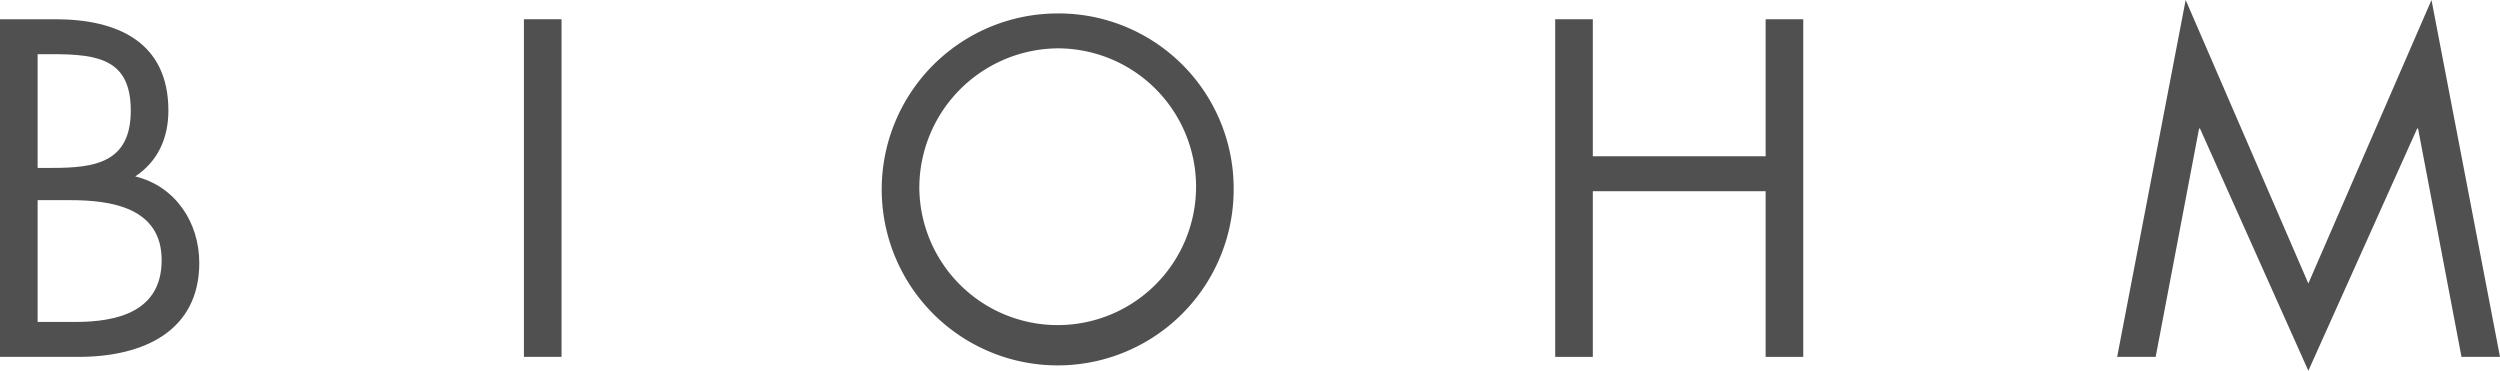 <svg xmlns="http://www.w3.org/2000/svg" width="393.302" height="58.329" viewBox="0 0 393.302 58.329"><g transform="translate(-37.349 -24.836)"><path d="M37.349,27.865h8.738c9.651,0,17.753,3.522,17.753,14.371,0,4.295-1.623,7.96-5.213,10.354,6.34,1.55,10.072,7.257,10.072,13.6,0,10.564-8.524,14.791-19.02,14.791H37.349Zm5.92,23.386h2.254c6.691,0,12.4-.774,12.4-9.015,0-8.031-5.069-8.877-12.326-8.877H43.269Zm0,24.234h5.919c6.621,0,13.593-1.621,13.593-9.722,0-8.243-7.89-9.439-14.369-9.439H43.269Z" fill="#505050"/><rect width="5.918" height="53.115" transform="translate(119.772 27.864)" fill="#505050"/><path d="M231.43,54.493A27.685,27.685,0,1,1,203.745,26.95,27.538,27.538,0,0,1,231.43,54.493m-49.452-.071a21.769,21.769,0,1,0,21.767-21.979,21.964,21.964,0,0,0-21.767,21.979" fill="#505050"/><path d="M315.12,49.42V27.865h5.918V80.981H315.12V54.917H287.932V80.981h-5.918V27.865h5.918V49.42Z" fill="#505050"/><path d="M381.2,24.836l19.3,44.593,19.373-44.593L430.651,80.98h-6.057L417.76,45.054h-.141L400.5,83.164l-17.048-38.11h-.142L376.48,80.98h-6.059Z" fill="#505050"/></g></svg>